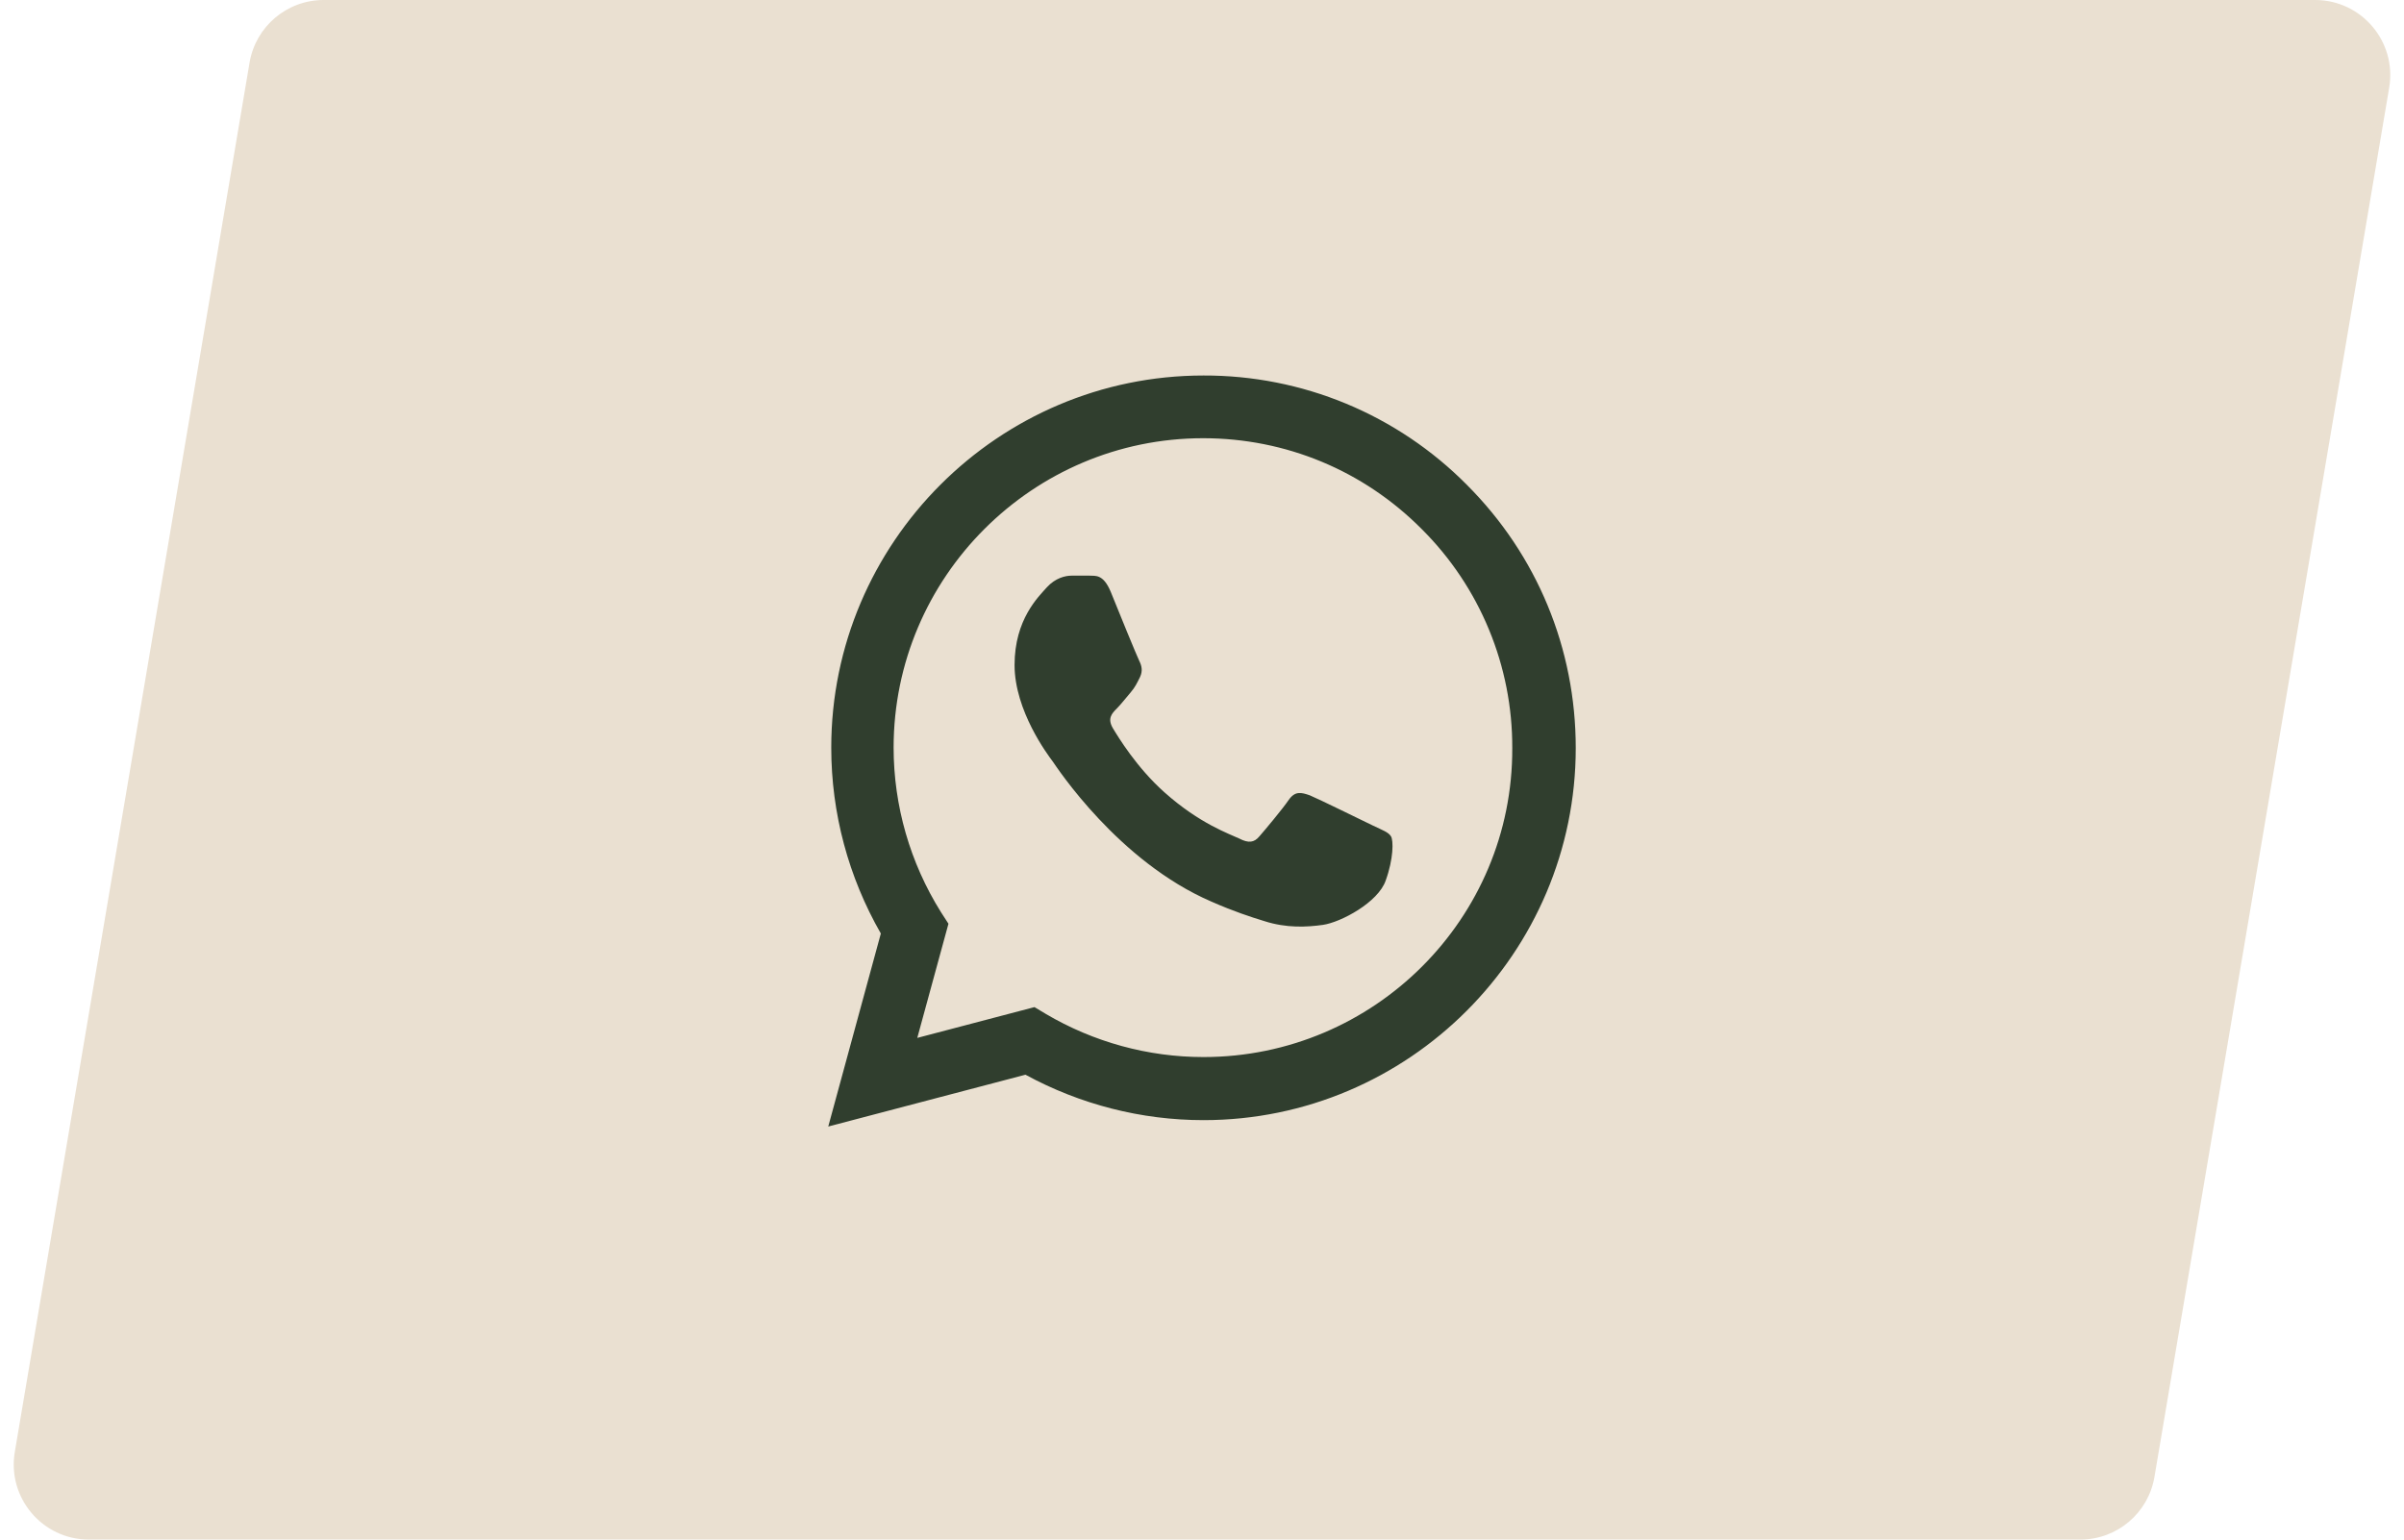 <?xml version="1.0" encoding="UTF-8"?> <svg xmlns="http://www.w3.org/2000/svg" width="64" height="41" viewBox="0 0 64 41" fill="none"><path d="M6.644 1.667C6.807 0.704 7.64 0 8.616 0H61.634C62.871 0 63.812 1.113 63.606 2.333L57.356 39.333C57.193 40.295 56.36 41 55.384 41H2.366C1.129 41 0.188 39.887 0.394 38.667L6.644 1.667Z" fill="#EAE0D1"></path><path d="M39.05 12.91C38.133 11.984 37.041 11.25 35.838 10.75C34.634 10.251 33.343 9.996 32.04 10C26.58 10 22.13 14.45 22.13 19.91C22.13 21.66 22.59 23.36 23.45 24.86L22.05 30L27.3 28.62C28.75 29.41 30.38 29.83 32.04 29.83C37.5 29.83 41.95 25.38 41.95 19.92C41.95 17.27 40.92 14.78 39.05 12.91ZM32.04 28.15C30.56 28.15 29.11 27.75 27.84 27L27.54 26.82L24.42 27.64L25.25 24.6L25.05 24.29C24.228 22.977 23.791 21.459 23.79 19.91C23.79 15.37 27.49 11.67 32.03 11.67C34.23 11.67 36.3 12.53 37.85 14.09C38.617 14.854 39.226 15.763 39.639 16.764C40.053 17.764 40.264 18.837 40.26 19.92C40.28 24.46 36.58 28.15 32.04 28.15ZM36.56 21.99C36.31 21.87 35.09 21.27 34.87 21.18C34.64 21.1 34.48 21.06 34.31 21.3C34.14 21.55 33.67 22.11 33.53 22.27C33.39 22.44 33.24 22.46 32.99 22.33C32.74 22.21 31.94 21.94 31 21.1C30.26 20.44 29.77 19.63 29.62 19.38C29.48 19.13 29.6 19 29.73 18.87C29.84 18.76 29.98 18.58 30.1 18.44C30.22 18.3 30.27 18.19 30.35 18.03C30.43 17.86 30.39 17.72 30.33 17.6C30.27 17.48 29.77 16.26 29.57 15.76C29.37 15.28 29.16 15.34 29.01 15.33H28.53C28.36 15.33 28.1 15.39 27.87 15.64C27.65 15.89 27.01 16.49 27.01 17.71C27.01 18.93 27.9 20.11 28.02 20.27C28.14 20.44 29.77 22.94 32.25 24.01C32.84 24.27 33.3 24.42 33.66 24.53C34.25 24.72 34.79 24.69 35.22 24.63C35.7 24.56 36.69 24.03 36.89 23.45C37.1 22.87 37.1 22.38 37.03 22.27C36.96 22.16 36.81 22.11 36.56 21.99Z" fill="#303E2E"></path></svg> 
